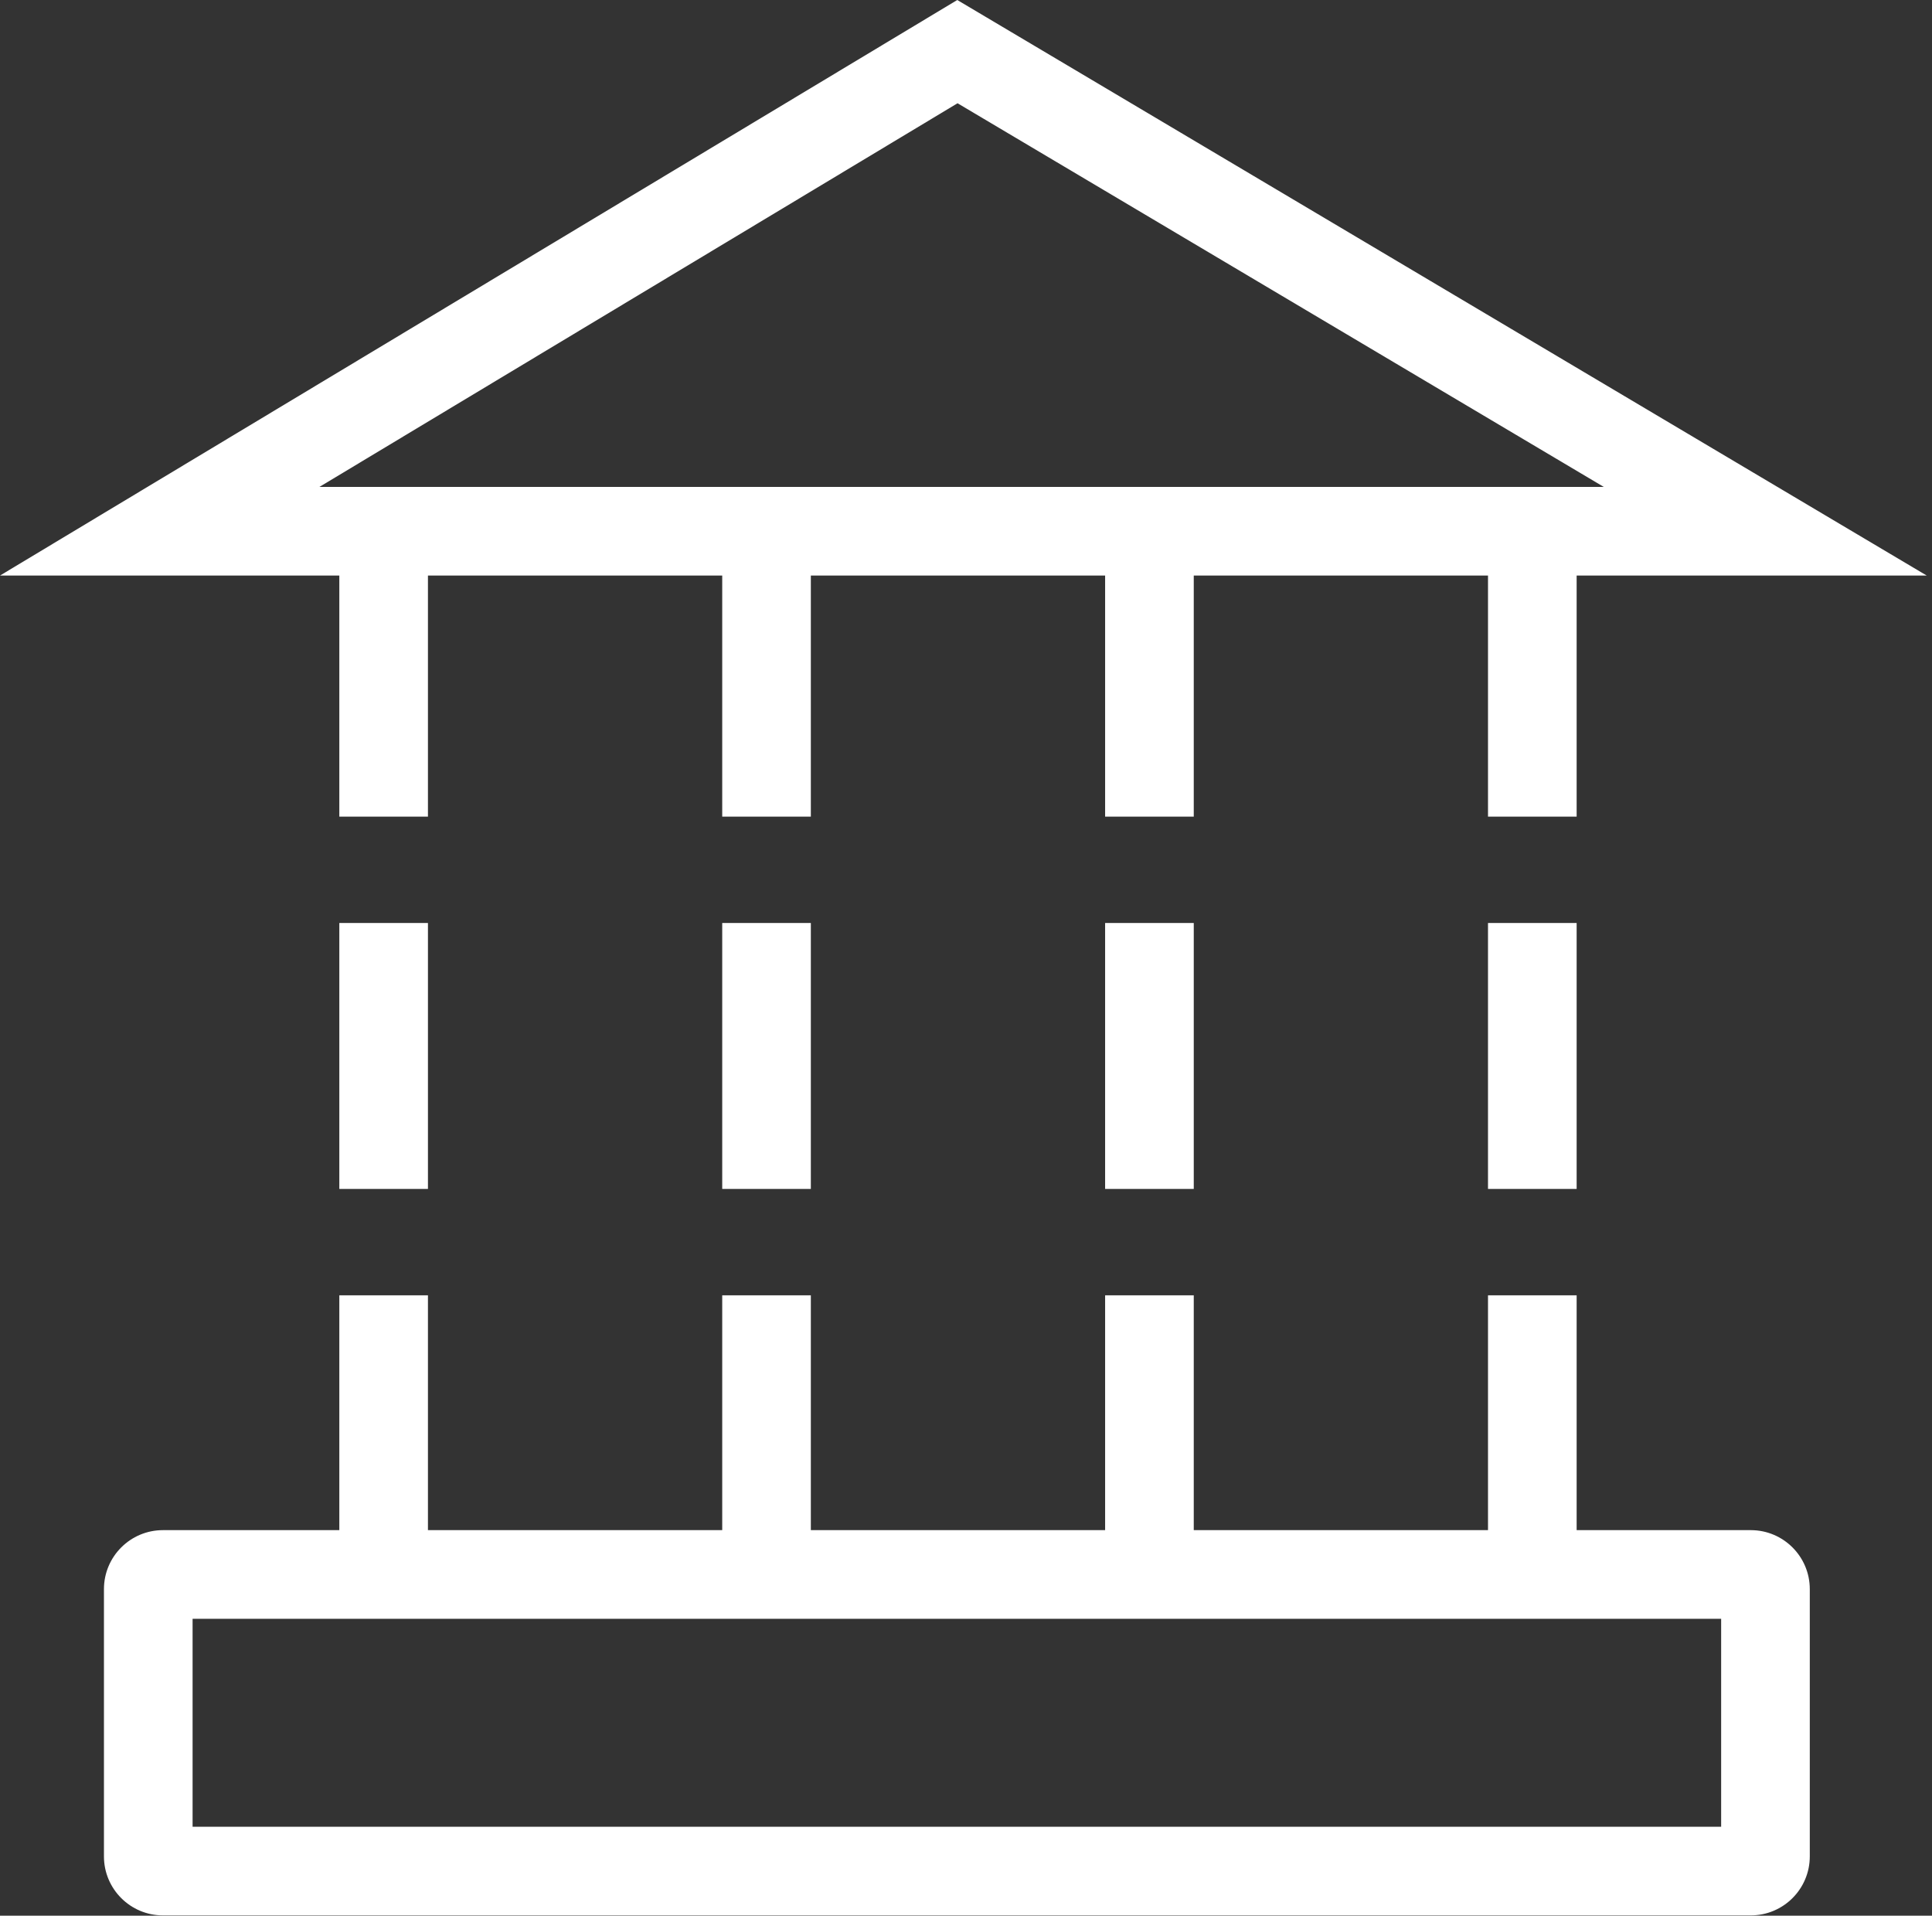 <?xml version="1.0" encoding="UTF-8"?>
<svg xmlns="http://www.w3.org/2000/svg" width="117" height="116" viewBox="0 0 117 116" fill="none">
  <rect x="0" y="0" width="117" height="116" fill="#333333" stroke="none"/>
  <g id="Vector">
    <path d="M20.549 49.448H25.916V34.851H43.737V49.448H49.104V34.851H66.925V49.448H72.293V34.851H90.112V49.448H95.48V34.851H116.681L57.971 0L0 34.851H20.549V49.448ZM57.988 6.252L97.123 29.483H19.345L57.988 6.252Z" fill="white"></path>
    <path d="M25.916 55.889H20.549V71.992H25.916V55.889Z" fill="white"></path>
    <path d="M95.48 55.889H90.112V71.992H95.48V55.889Z" fill="white"></path>
    <path d="M49.104 55.889H43.737V71.992H49.104V55.889Z" fill="white"></path>
    <path d="M72.293 55.889H66.925V71.992H72.293V55.889Z" fill="white"></path>
    <path d="M106.027 92.653H95.48V78.433H90.112V92.653H72.293V78.433H66.925V92.653H49.104V78.433H43.737V92.653H25.916V78.433H20.549V92.653H9.867C7.895 92.653 6.295 94.253 6.295 96.225V112.408C6.295 114.38 7.895 115.98 9.867 115.98H106.027C108 115.98 109.599 114.38 109.599 112.408V96.225C109.599 94.253 108 92.653 106.027 92.653ZM104.231 110.612H11.663V98.021H104.231V110.612Z" fill="white"></path>
  </g>
</svg>
